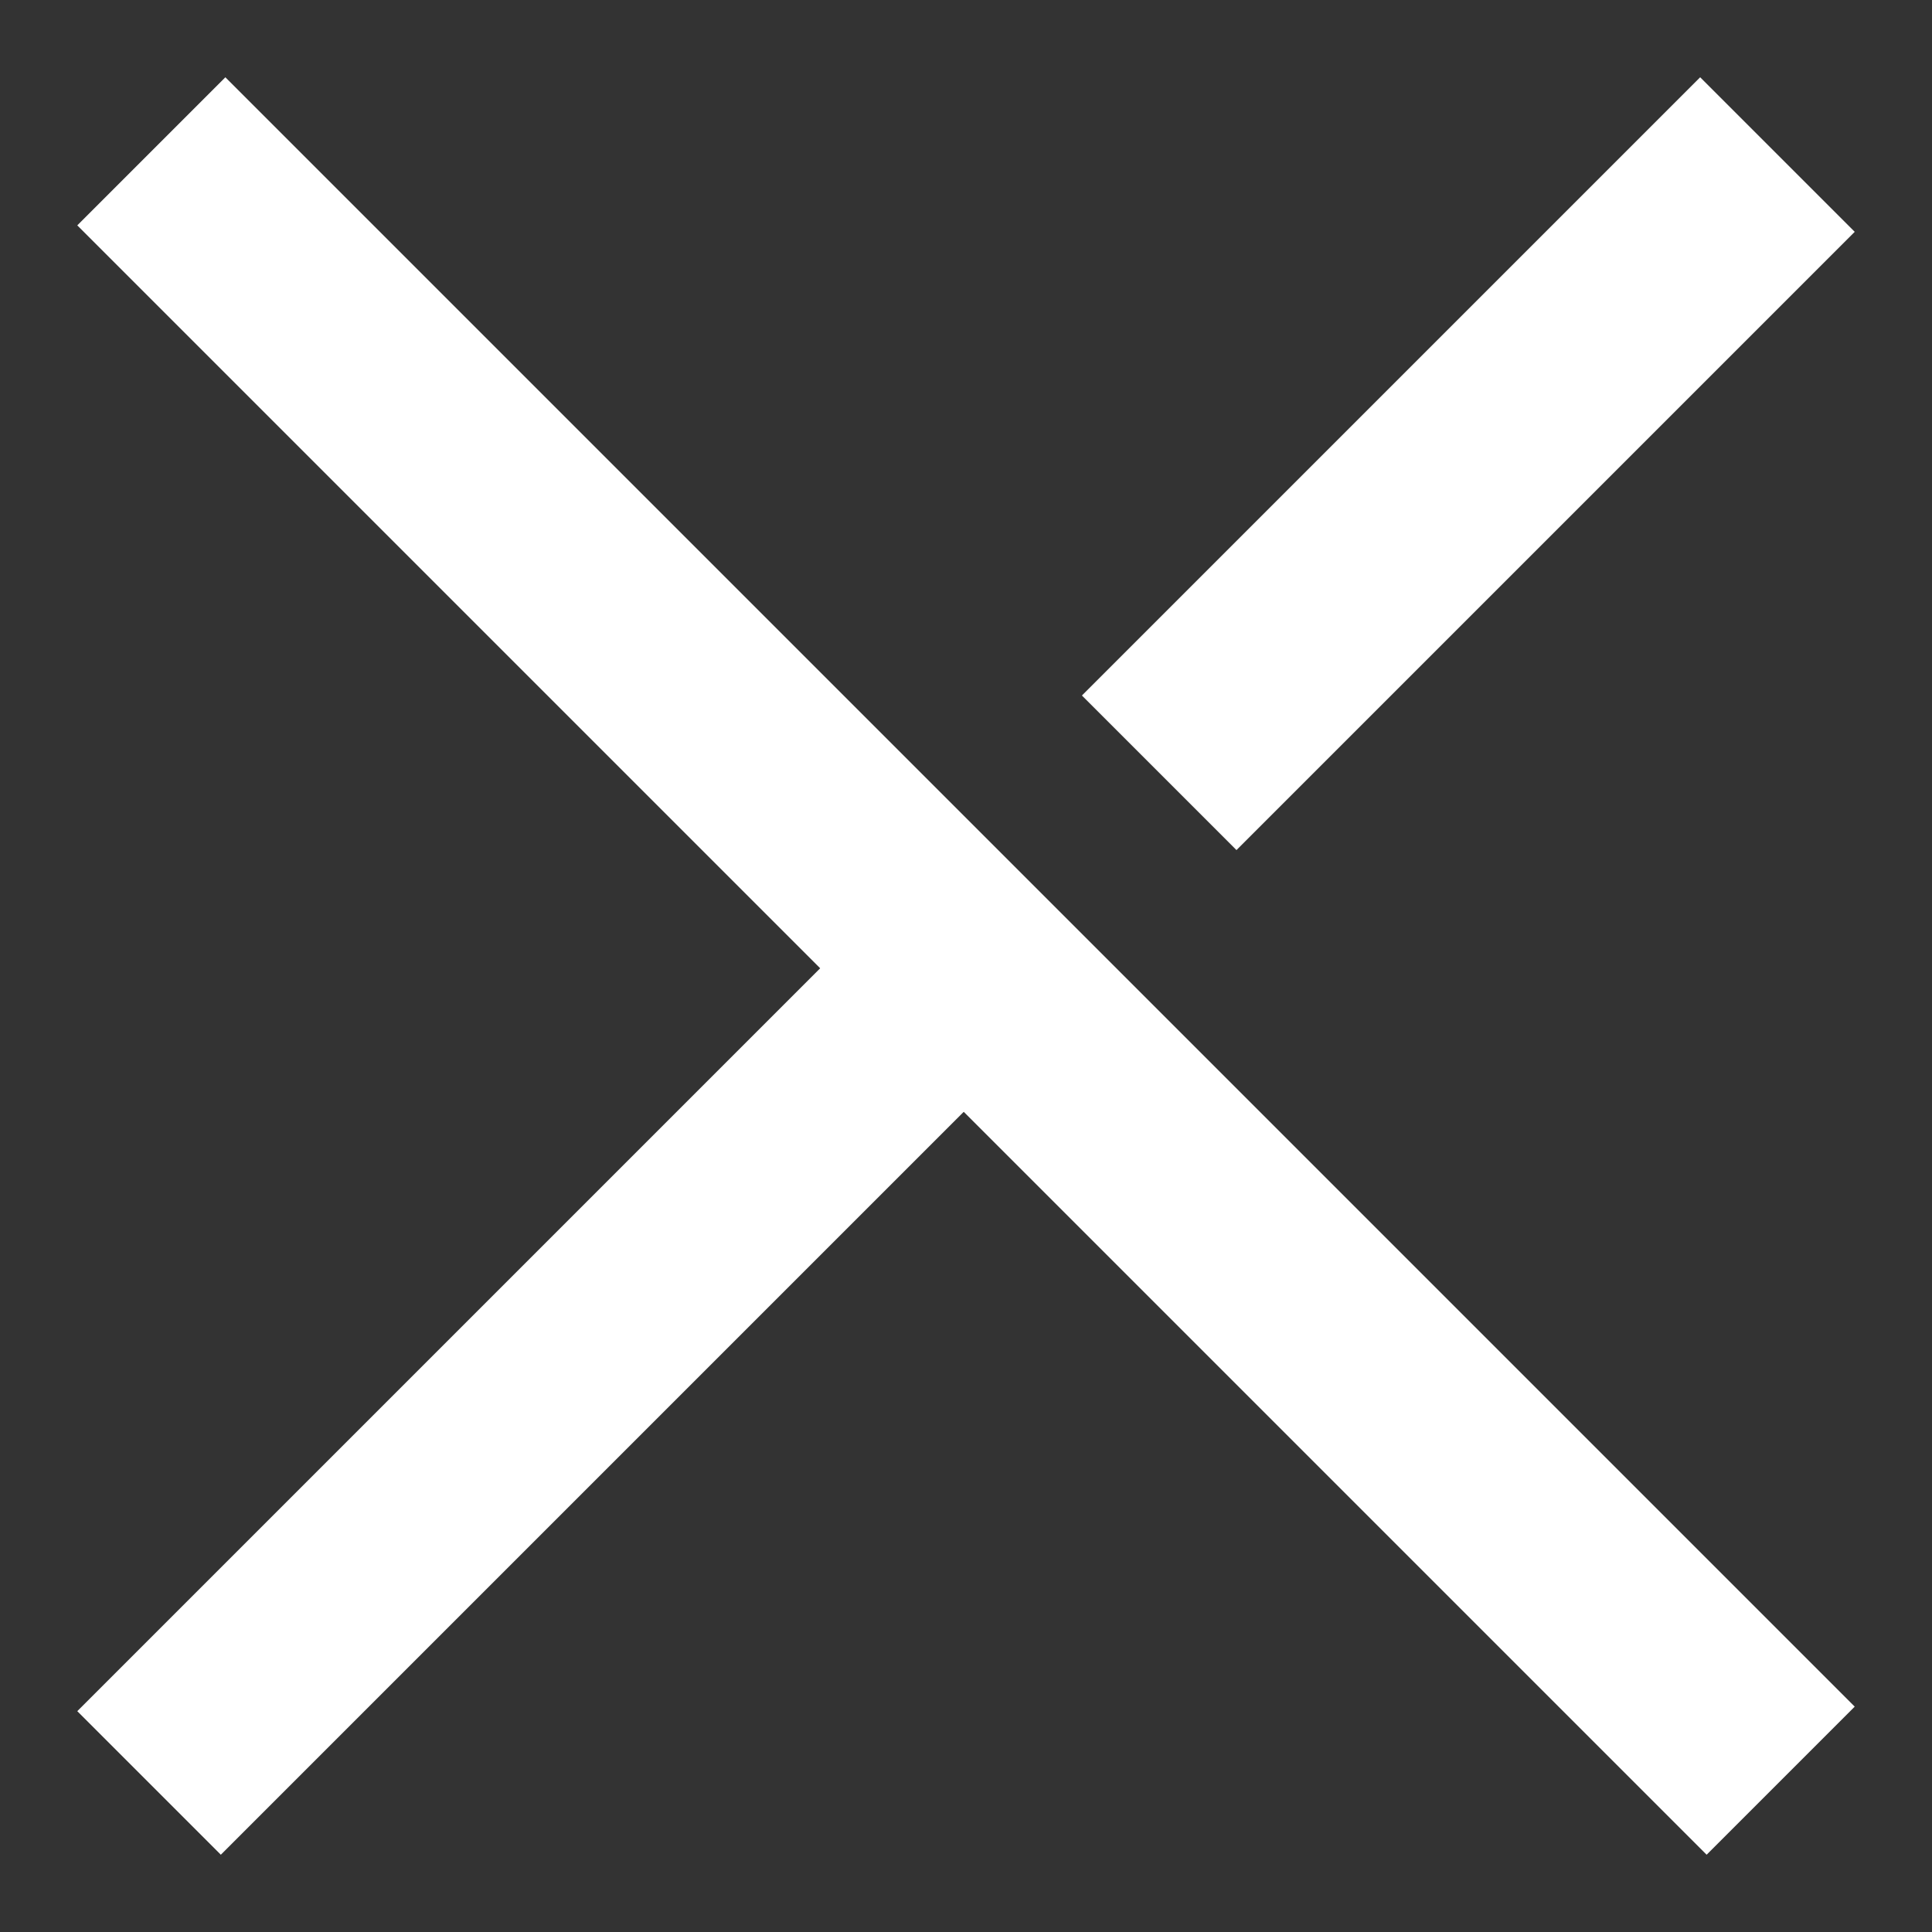 <?xml version="1.0" encoding="UTF-8"?>
<svg width="20px" height="20px" viewBox="0 0 20 20" version="1.1" xmlns="http://www.w3.org/2000/svg" xmlns:xlink="http://www.w3.org/1999/xlink">
    <rect x="0" y="0" width="20" height="20" fill="#333333" stroke="none"/>
    <title>BTTN - MOBILE - ticker close</title>
    <g id="Symbols" stroke="none" stroke-width="1" fill="none" fill-rule="evenodd">
        <g id="MODULE-GLOBAL-PROMO-TICKER" transform="translate(-1241, -7)" fill="#FFFFFF" fill-rule="nonzero">
            <g id="Group" transform="translate(1241, 7)">
                <g id="Group" transform="translate(0.8, 0.8)">
                    <polygon id="Rectangle-path" points="0 16.914 8.914 8 10.4 9.486 1.486 18.4"></polygon>
                    <polygon id="Rectangle-path" points="10.4 6.4 16.8 0 18.4 1.6 12 8"></polygon>
                    <polygon id="Rectangle-path" points="0 1.533 1.533 5.68434189e-15 18.4 16.867 16.867 18.4"></polygon>
                </g>
            </g>
        </g>
    </g>
</svg>